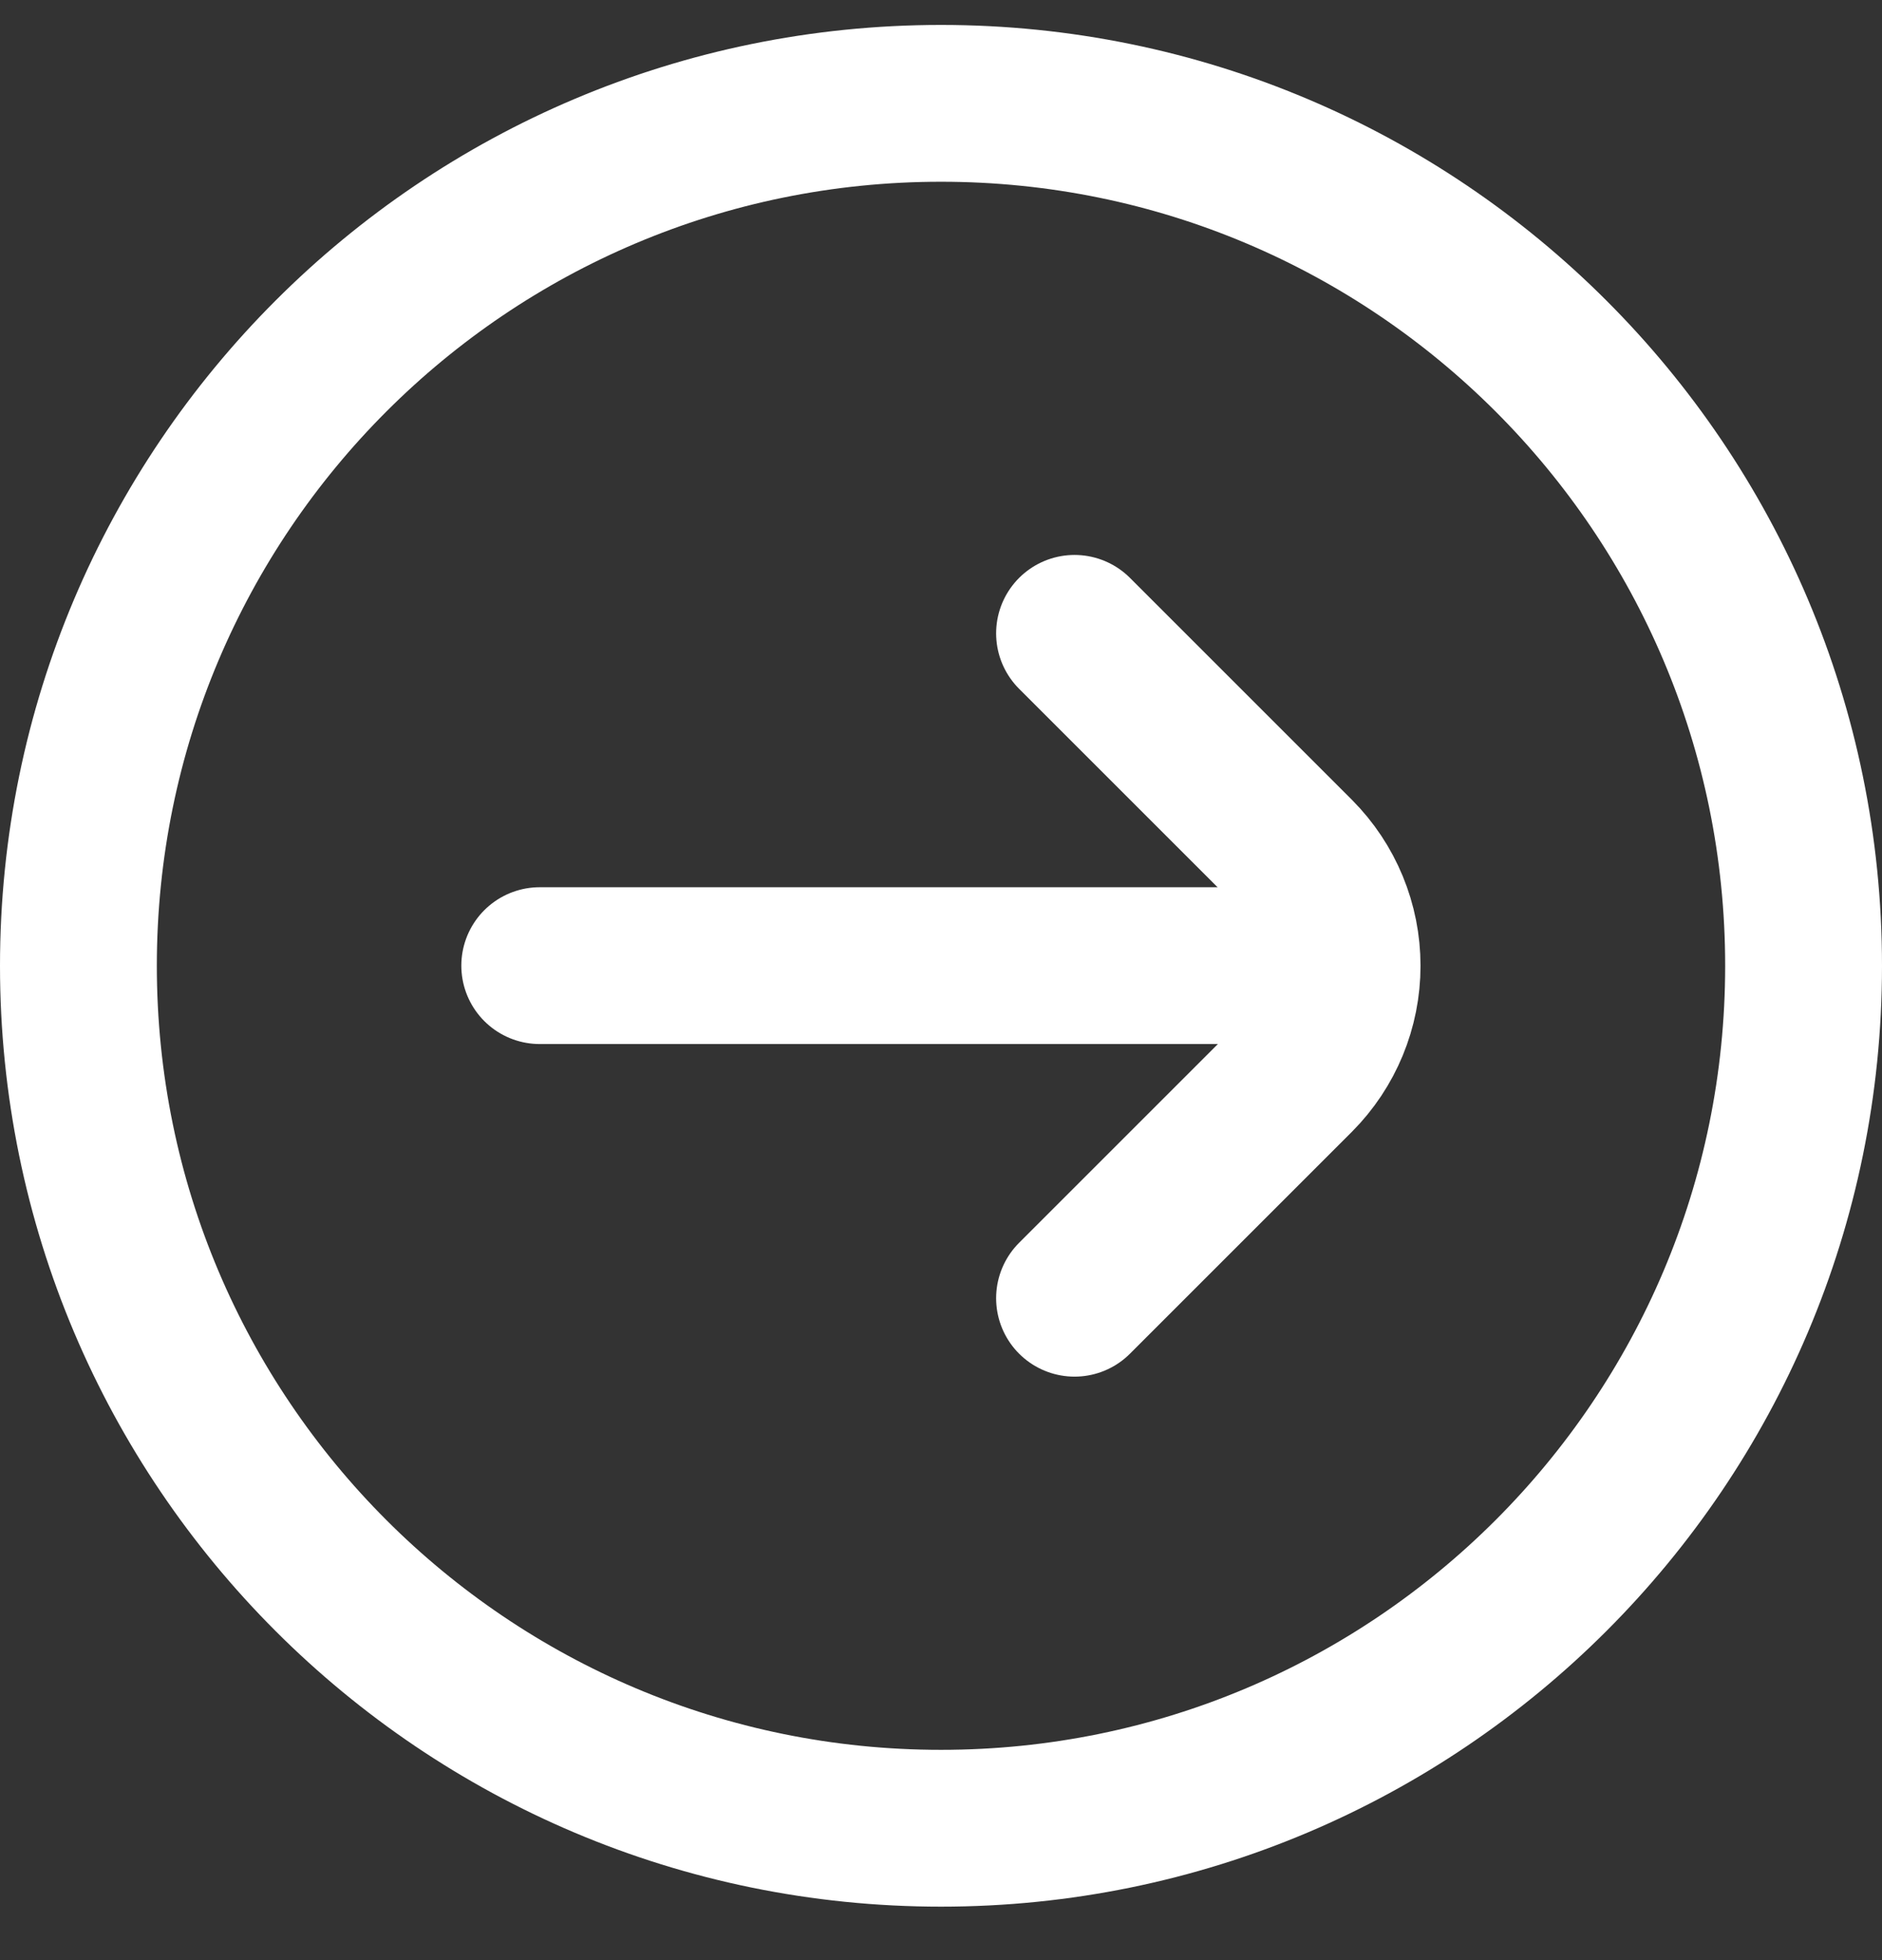 <?xml version="1.0" encoding="UTF-8"?> <svg xmlns="http://www.w3.org/2000/svg" width="24" height="25" viewBox="0 0 24 25" fill="none"><rect x="0" y="0" width="24" height="25" fill="#333333" stroke="none"/><path d="M12 23.318C18.075 23.318 23 18.393 23 12.318C23 6.243 18.075 1.318 12 1.318C5.925 1.318 1 6.243 1 12.318C1 18.393 5.925 23.318 12 23.318Z" stroke="white" stroke-width="2" stroke-miterlimit="10"></path><path d="M6.883 12.316H16.953" stroke="white" stroke-width="2" stroke-linecap="round" stroke-linejoin="round"></path><path d="M13.703 8.078L16.533 10.908C16.906 11.283 17.115 11.79 17.115 12.318C17.115 12.847 16.906 13.353 16.533 13.728L13.703 16.558" stroke="white" stroke-width="2" stroke-linecap="round" stroke-linejoin="round"></path></svg> 